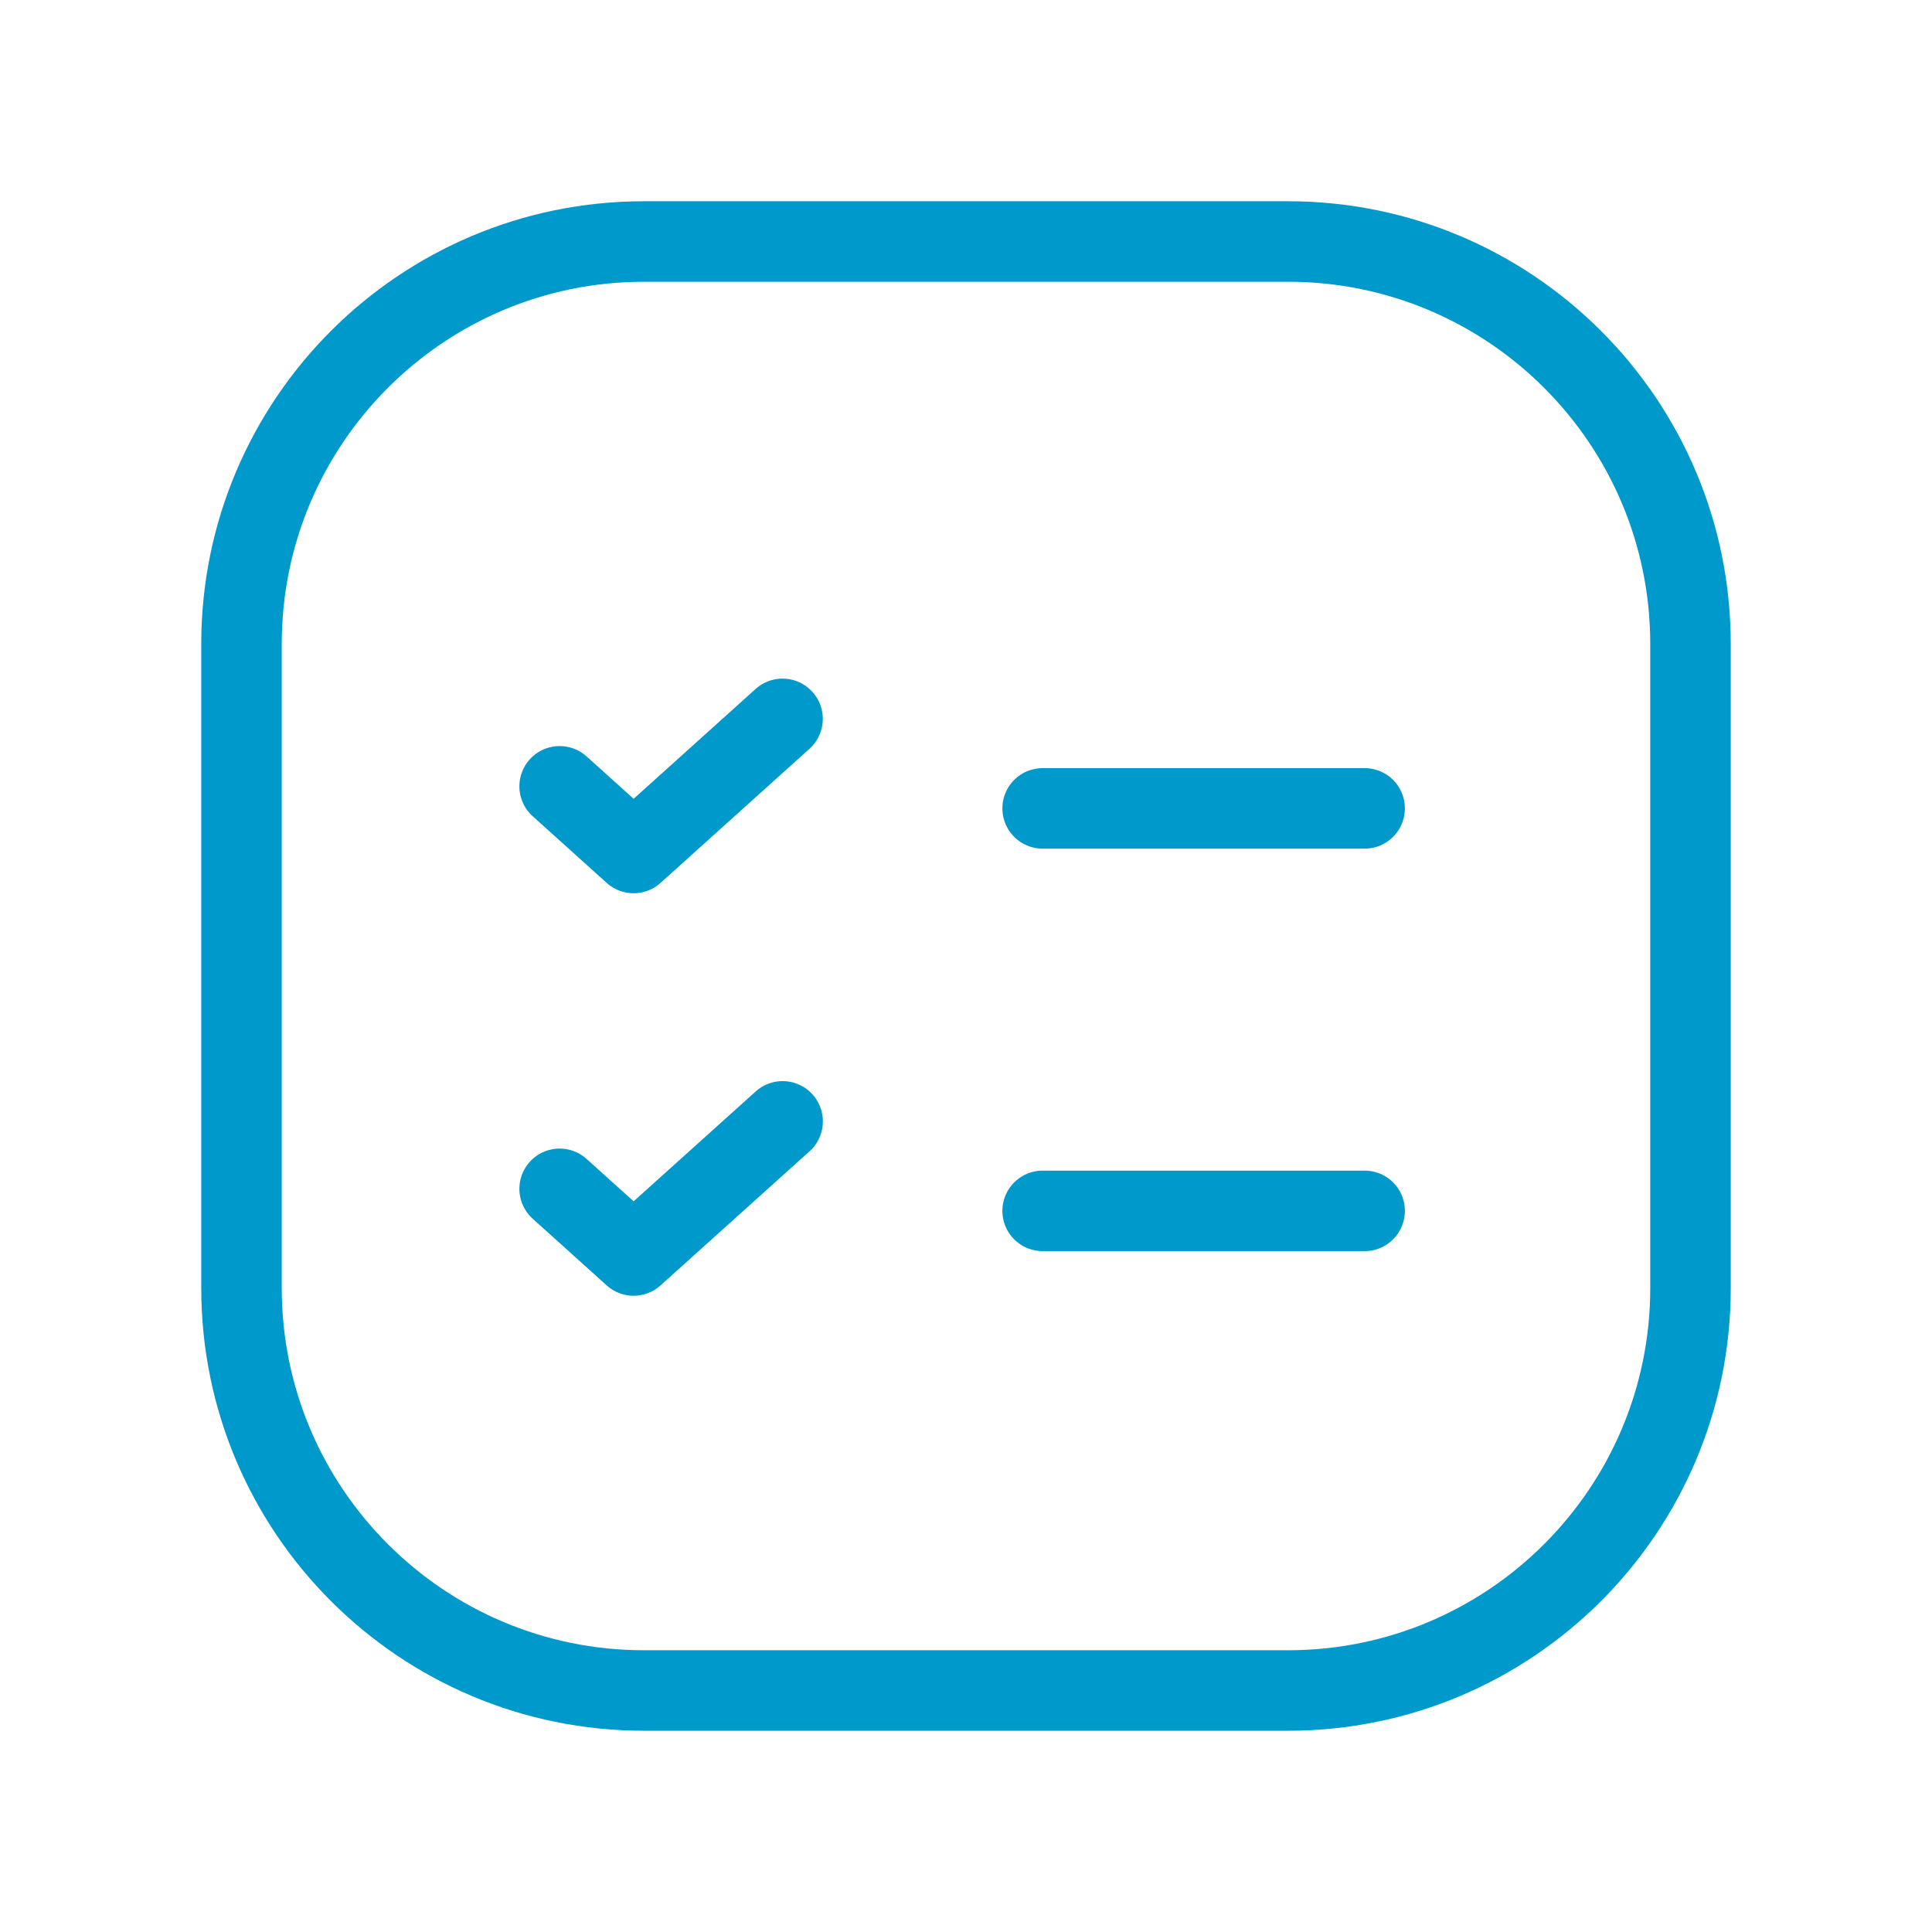 <svg xmlns="http://www.w3.org/2000/svg" viewBox="0 0 24 24" fill="none">
<g clip-path="url(#clip0_311_54)">
<path d="M12.952 15.042H16.952" stroke="#0099CC" stroke-linecap="round" stroke-linejoin="round"/>
<path d="M16 3H8C5.239 3 3 5.239 3 8V16C3 18.761 5.239 21 8 21H16C18.761 21 21 18.761 21 16V8C21 5.239 18.761 3 16 3Z" stroke="#0099CC" stroke-miterlimit="10"/>
<path d="M6.952 14.768L7.871 15.596L9.722 13.93" stroke="#0099CC" stroke-linecap="round" stroke-linejoin="round"/>
<path d="M12.952 10.042H16.952" stroke="#0099CC" stroke-linecap="round" stroke-linejoin="round"/>
<path d="M6.952 9.768L7.871 10.596L9.721 8.93" stroke="#0099CC" stroke-linecap="round" stroke-linejoin="round"/>
</g>
<defs>
<clipPath id="clip0_311_54">
<rect width="24" height="24" fill="#0099CC"/>
</clipPath>
</defs>
</svg>